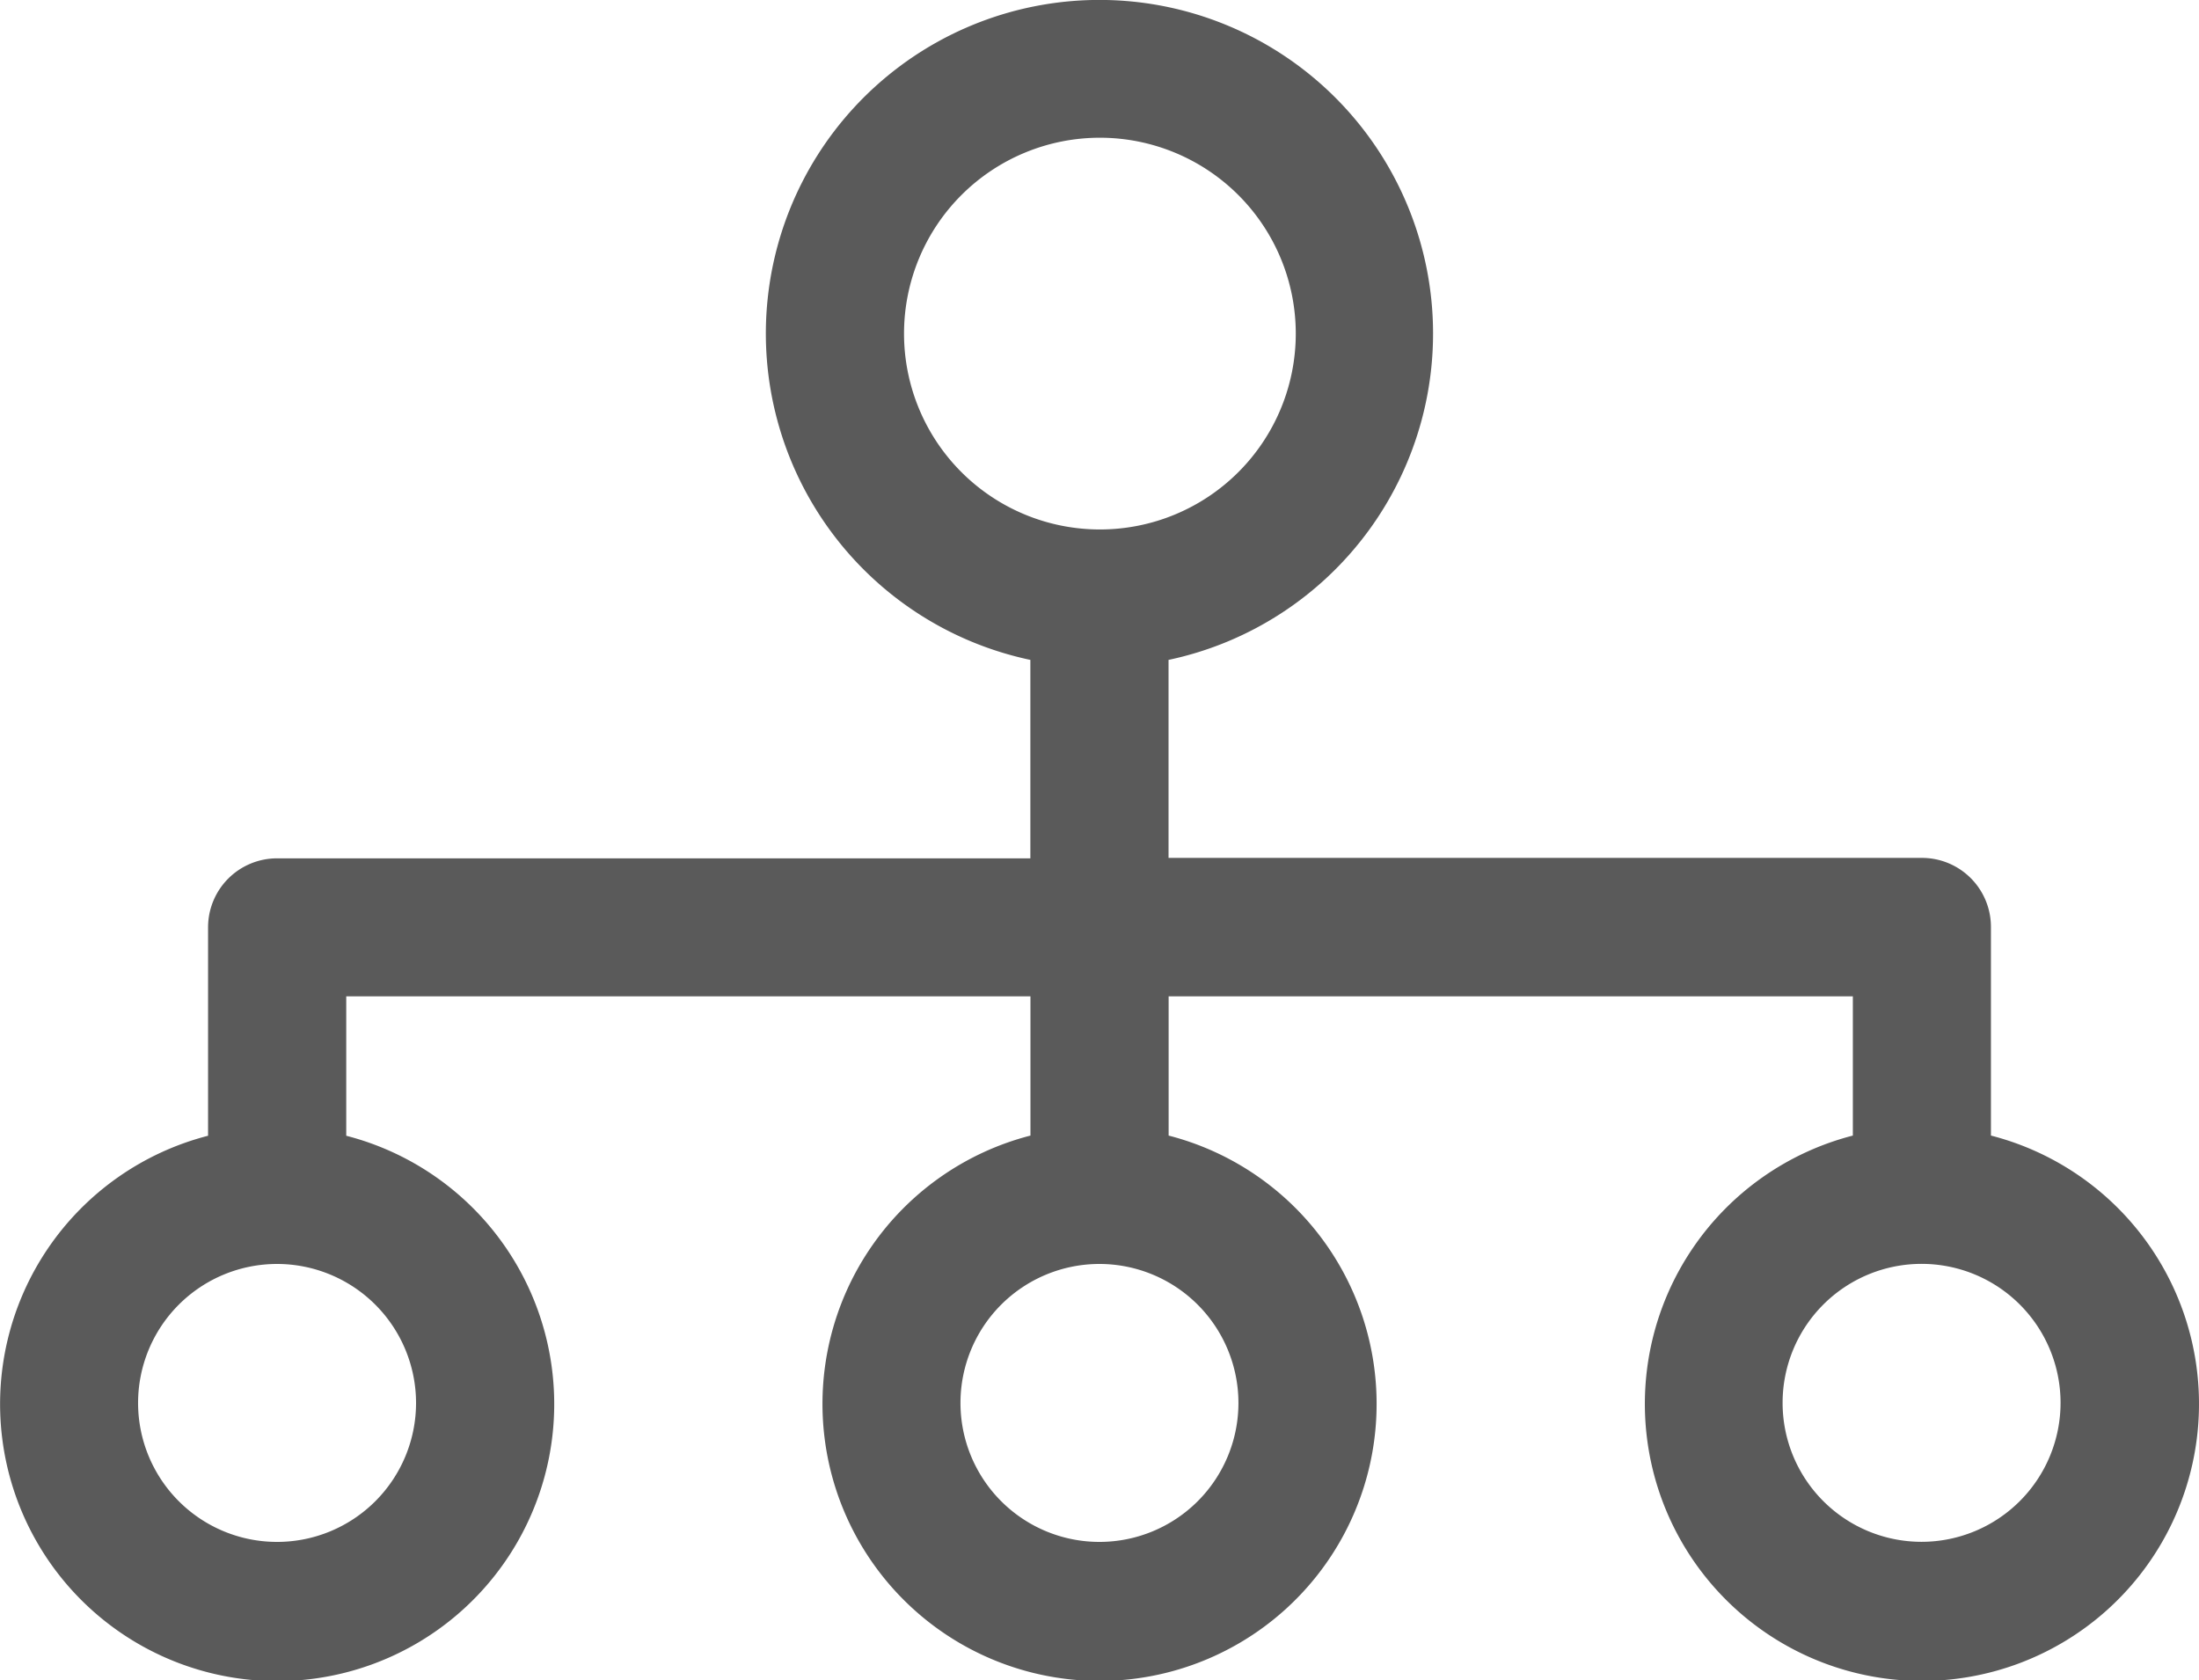<svg xmlns="http://www.w3.org/2000/svg" width="24.699" height="18.87" viewBox="0 0 24.699 18.87">
  <path id="icn5" d="M40.079,36.843V34.5a.775.775,0,0,0-.776-.776H30.842V31.5a3.747,3.747,0,1,0-1.552,0v2.229H20.83a.775.775,0,0,0-.776.776v2.34a3.112,3.112,0,1,0,1.552,0V35.279h7.685v1.564a3.112,3.112,0,1,0,1.552,0V35.279h7.685v1.564a3.112,3.112,0,1,0,1.552,0ZM27.871,27.835a2.2,2.2,0,1,1,2.2,2.2A2.2,2.2,0,0,1,27.871,27.835ZM22.39,39.846a1.561,1.561,0,1,1-1.561-1.561A1.562,1.562,0,0,1,22.39,39.846Zm9.237,0a1.561,1.561,0,1,1-1.561-1.561A1.562,1.562,0,0,1,31.627,39.846ZM39.3,41.406a1.561,1.561,0,1,1,1.561-1.561A1.562,1.562,0,0,1,39.3,41.406Z" transform="translate(-17.717 -24.088)" fill="#5a5a5a"/>
</svg>
